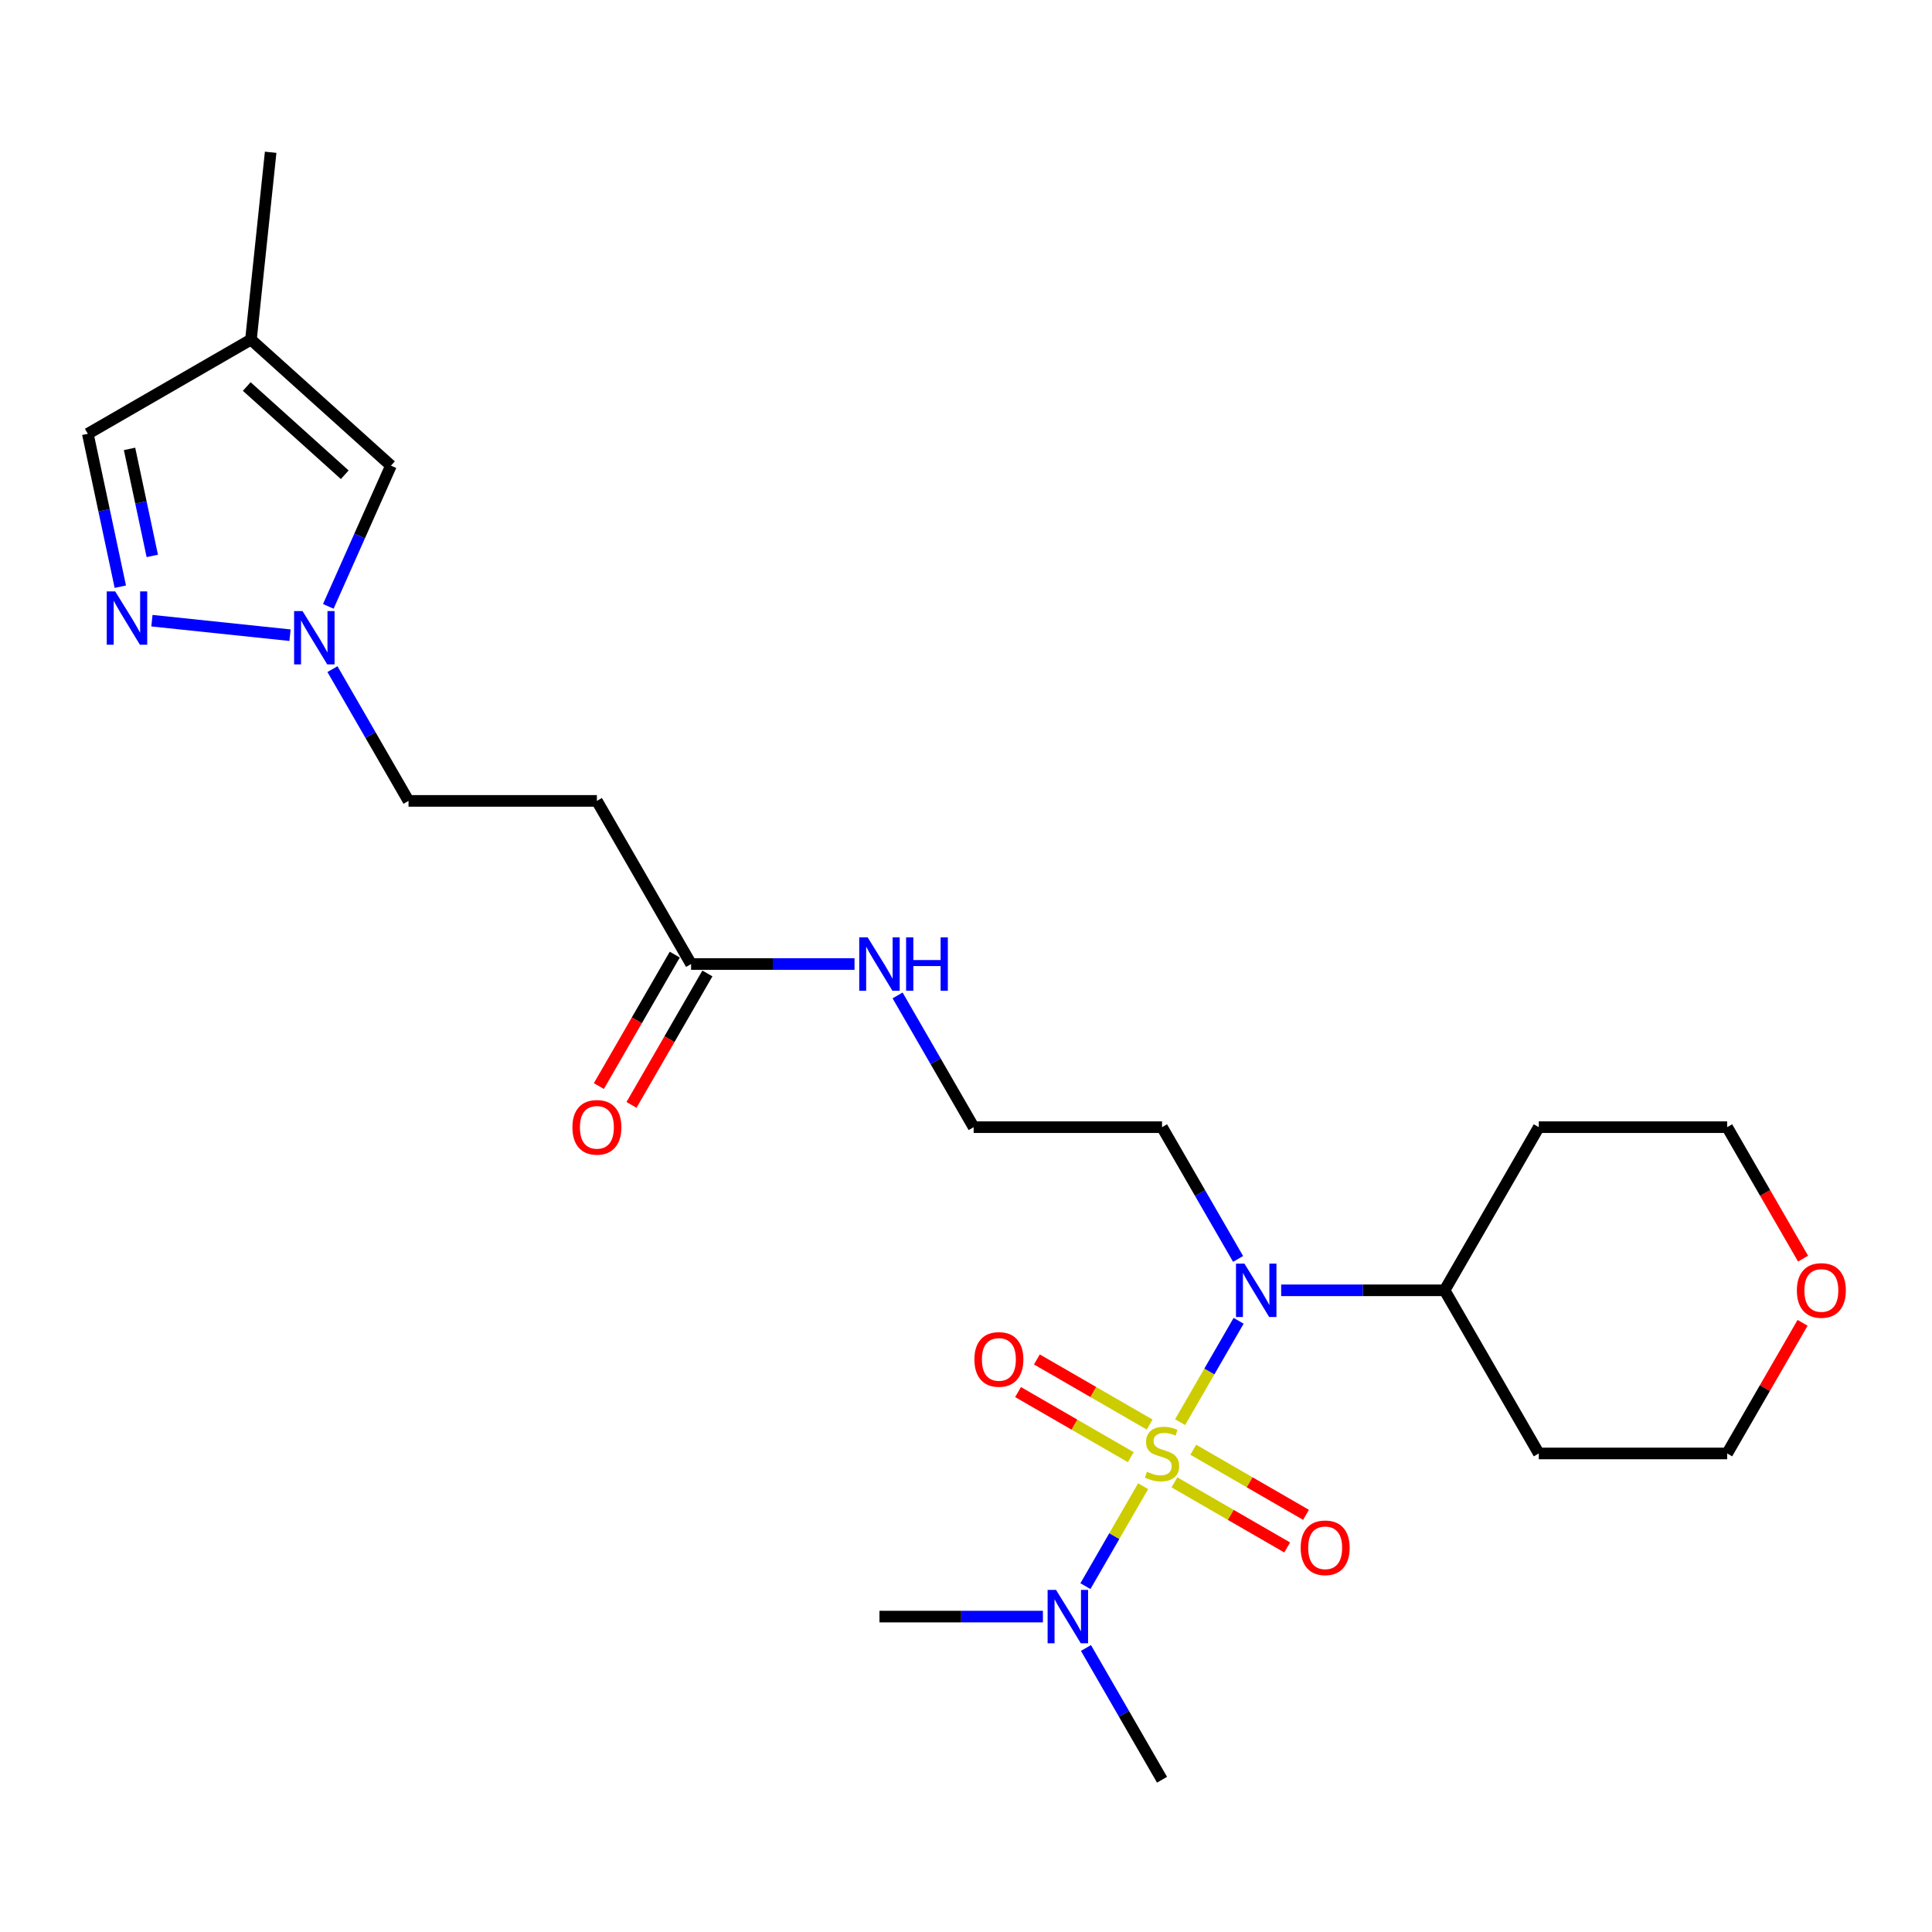 <?xml version='1.0' encoding='iso-8859-1'?>
<svg version='1.1' baseProfile='full'
              xmlns='http://www.w3.org/2000/svg'
                      xmlns:rdkit='http://www.rdkit.org/xml'
                      xmlns:xlink='http://www.w3.org/1999/xlink'
                  xml:space='preserve'
width='1000px' height='1000px' viewBox='0 0 1000 1000'>
<!-- END OF HEADER -->
<rect style='opacity:1.0;fill:#FFFFFF;stroke:none' width='1000' height='1000' x='0' y='0'> </rect>
<path class='bond-0' d='M 610.821,736.1 L 625.965,709.87' style='fill:none;fill-rule:evenodd;stroke:#CCCC00;stroke-width:6px;stroke-linecap:butt;stroke-linejoin:miter;stroke-opacity:1' />
<path class='bond-0' d='M 625.965,709.87 L 641.109,683.641' style='fill:none;fill-rule:evenodd;stroke:#0000FF;stroke-width:6px;stroke-linecap:butt;stroke-linejoin:miter;stroke-opacity:1' />
<path class='bond-3' d='M 591.681,769.251 L 576.745,795.121' style='fill:none;fill-rule:evenodd;stroke:#CCCC00;stroke-width:6px;stroke-linecap:butt;stroke-linejoin:miter;stroke-opacity:1' />
<path class='bond-3' d='M 576.745,795.121 L 561.809,820.991' style='fill:none;fill-rule:evenodd;stroke:#0000FF;stroke-width:6px;stroke-linecap:butt;stroke-linejoin:miter;stroke-opacity:1' />
<path class='bond-6' d='M 607.881,767.268 L 637.062,784.116' style='fill:none;fill-rule:evenodd;stroke:#CCCC00;stroke-width:6px;stroke-linecap:butt;stroke-linejoin:miter;stroke-opacity:1' />
<path class='bond-6' d='M 637.062,784.116 L 666.244,800.964' style='fill:none;fill-rule:evenodd;stroke:#FF0000;stroke-width:6px;stroke-linecap:butt;stroke-linejoin:miter;stroke-opacity:1' />
<path class='bond-6' d='M 617.631,750.38 L 646.813,767.228' style='fill:none;fill-rule:evenodd;stroke:#CCCC00;stroke-width:6px;stroke-linecap:butt;stroke-linejoin:miter;stroke-opacity:1' />
<path class='bond-6' d='M 646.813,767.228 L 675.994,784.076' style='fill:none;fill-rule:evenodd;stroke:#FF0000;stroke-width:6px;stroke-linecap:butt;stroke-linejoin:miter;stroke-opacity:1' />
<path class='bond-7' d='M 595.049,737.342 L 565.868,720.494' style='fill:none;fill-rule:evenodd;stroke:#CCCC00;stroke-width:6px;stroke-linecap:butt;stroke-linejoin:miter;stroke-opacity:1' />
<path class='bond-7' d='M 565.868,720.494 L 536.686,703.646' style='fill:none;fill-rule:evenodd;stroke:#FF0000;stroke-width:6px;stroke-linecap:butt;stroke-linejoin:miter;stroke-opacity:1' />
<path class='bond-7' d='M 585.299,754.23 L 556.117,737.382' style='fill:none;fill-rule:evenodd;stroke:#CCCC00;stroke-width:6px;stroke-linecap:butt;stroke-linejoin:miter;stroke-opacity:1' />
<path class='bond-7' d='M 556.117,737.382 L 526.936,720.535' style='fill:none;fill-rule:evenodd;stroke:#FF0000;stroke-width:6px;stroke-linecap:butt;stroke-linejoin:miter;stroke-opacity:1' />
<path class='bond-11' d='M 663.127,667.864 L 705.424,667.864' style='fill:none;fill-rule:evenodd;stroke:#0000FF;stroke-width:6px;stroke-linecap:butt;stroke-linejoin:miter;stroke-opacity:1' />
<path class='bond-11' d='M 705.424,667.864 L 747.721,667.864' style='fill:none;fill-rule:evenodd;stroke:#000000;stroke-width:6px;stroke-linecap:butt;stroke-linejoin:miter;stroke-opacity:1' />
<path class='bond-14' d='M 640.838,651.62 L 621.152,617.522' style='fill:none;fill-rule:evenodd;stroke:#0000FF;stroke-width:6px;stroke-linecap:butt;stroke-linejoin:miter;stroke-opacity:1' />
<path class='bond-14' d='M 621.152,617.522 L 601.465,583.423' style='fill:none;fill-rule:evenodd;stroke:#000000;stroke-width:6px;stroke-linecap:butt;stroke-linejoin:miter;stroke-opacity:1' />
<path class='bond-1' d='M 78.636,321.265 L 150.112,328.777' style='fill:none;fill-rule:evenodd;stroke:#0000FF;stroke-width:6px;stroke-linecap:butt;stroke-linejoin:miter;stroke-opacity:1' />
<path class='bond-9' d='M 62.274,303.664 L 53.864,264.099' style='fill:none;fill-rule:evenodd;stroke:#0000FF;stroke-width:6px;stroke-linecap:butt;stroke-linejoin:miter;stroke-opacity:1' />
<path class='bond-9' d='M 53.864,264.099 L 45.455,224.535' style='fill:none;fill-rule:evenodd;stroke:#000000;stroke-width:6px;stroke-linecap:butt;stroke-linejoin:miter;stroke-opacity:1' />
<path class='bond-9' d='M 78.826,287.74 L 72.939,260.045' style='fill:none;fill-rule:evenodd;stroke:#0000FF;stroke-width:6px;stroke-linecap:butt;stroke-linejoin:miter;stroke-opacity:1' />
<path class='bond-9' d='M 72.939,260.045 L 67.052,232.35' style='fill:none;fill-rule:evenodd;stroke:#000000;stroke-width:6px;stroke-linecap:butt;stroke-linejoin:miter;stroke-opacity:1' />
<path class='bond-2' d='M 172.075,346.344 L 191.762,380.443' style='fill:none;fill-rule:evenodd;stroke:#0000FF;stroke-width:6px;stroke-linecap:butt;stroke-linejoin:miter;stroke-opacity:1' />
<path class='bond-2' d='M 191.762,380.443 L 211.449,414.541' style='fill:none;fill-rule:evenodd;stroke:#000000;stroke-width:6px;stroke-linecap:butt;stroke-linejoin:miter;stroke-opacity:1' />
<path class='bond-5' d='M 169.929,313.856 L 186.142,277.441' style='fill:none;fill-rule:evenodd;stroke:#0000FF;stroke-width:6px;stroke-linecap:butt;stroke-linejoin:miter;stroke-opacity:1' />
<path class='bond-5' d='M 186.142,277.441 L 202.355,241.026' style='fill:none;fill-rule:evenodd;stroke:#000000;stroke-width:6px;stroke-linecap:butt;stroke-linejoin:miter;stroke-opacity:1' />
<path class='bond-23' d='M 562.092,852.99 L 581.778,887.089' style='fill:none;fill-rule:evenodd;stroke:#0000FF;stroke-width:6px;stroke-linecap:butt;stroke-linejoin:miter;stroke-opacity:1' />
<path class='bond-23' d='M 581.778,887.089 L 601.465,921.187' style='fill:none;fill-rule:evenodd;stroke:#000000;stroke-width:6px;stroke-linecap:butt;stroke-linejoin:miter;stroke-opacity:1' />
<path class='bond-24' d='M 539.803,836.746 L 497.506,836.746' style='fill:none;fill-rule:evenodd;stroke:#0000FF;stroke-width:6px;stroke-linecap:butt;stroke-linejoin:miter;stroke-opacity:1' />
<path class='bond-24' d='M 497.506,836.746 L 455.209,836.746' style='fill:none;fill-rule:evenodd;stroke:#000000;stroke-width:6px;stroke-linecap:butt;stroke-linejoin:miter;stroke-opacity:1' />
<path class='bond-4' d='M 129.896,175.783 L 202.355,241.026' style='fill:none;fill-rule:evenodd;stroke:#000000;stroke-width:6px;stroke-linecap:butt;stroke-linejoin:miter;stroke-opacity:1' />
<path class='bond-4' d='M 127.716,200.061 L 178.438,245.731' style='fill:none;fill-rule:evenodd;stroke:#000000;stroke-width:6px;stroke-linecap:butt;stroke-linejoin:miter;stroke-opacity:1' />
<path class='bond-20' d='M 129.896,175.783 L 140.087,78.813' style='fill:none;fill-rule:evenodd;stroke:#000000;stroke-width:6px;stroke-linecap:butt;stroke-linejoin:miter;stroke-opacity:1' />
<path class='bond-26' d='M 129.896,175.783 L 45.455,224.535' style='fill:none;fill-rule:evenodd;stroke:#000000;stroke-width:6px;stroke-linecap:butt;stroke-linejoin:miter;stroke-opacity:1' />
<path class='bond-8' d='M 357.705,498.982 L 400.002,498.982' style='fill:none;fill-rule:evenodd;stroke:#000000;stroke-width:6px;stroke-linecap:butt;stroke-linejoin:miter;stroke-opacity:1' />
<path class='bond-8' d='M 400.002,498.982 L 442.299,498.982' style='fill:none;fill-rule:evenodd;stroke:#0000FF;stroke-width:6px;stroke-linecap:butt;stroke-linejoin:miter;stroke-opacity:1' />
<path class='bond-10' d='M 357.705,498.982 L 308.953,414.541' style='fill:none;fill-rule:evenodd;stroke:#000000;stroke-width:6px;stroke-linecap:butt;stroke-linejoin:miter;stroke-opacity:1' />
<path class='bond-13' d='M 349.261,494.107 L 329.619,528.127' style='fill:none;fill-rule:evenodd;stroke:#000000;stroke-width:6px;stroke-linecap:butt;stroke-linejoin:miter;stroke-opacity:1' />
<path class='bond-13' d='M 329.619,528.127 L 309.977,562.148' style='fill:none;fill-rule:evenodd;stroke:#FF0000;stroke-width:6px;stroke-linecap:butt;stroke-linejoin:miter;stroke-opacity:1' />
<path class='bond-13' d='M 366.149,503.857 L 346.507,537.878' style='fill:none;fill-rule:evenodd;stroke:#000000;stroke-width:6px;stroke-linecap:butt;stroke-linejoin:miter;stroke-opacity:1' />
<path class='bond-13' d='M 346.507,537.878 L 326.866,571.898' style='fill:none;fill-rule:evenodd;stroke:#FF0000;stroke-width:6px;stroke-linecap:butt;stroke-linejoin:miter;stroke-opacity:1' />
<path class='bond-12' d='M 308.953,414.541 L 211.449,414.541' style='fill:none;fill-rule:evenodd;stroke:#000000;stroke-width:6px;stroke-linecap:butt;stroke-linejoin:miter;stroke-opacity:1' />
<path class='bond-18' d='M 747.721,667.864 L 796.473,583.423' style='fill:none;fill-rule:evenodd;stroke:#000000;stroke-width:6px;stroke-linecap:butt;stroke-linejoin:miter;stroke-opacity:1' />
<path class='bond-19' d='M 747.721,667.864 L 796.473,752.305' style='fill:none;fill-rule:evenodd;stroke:#000000;stroke-width:6px;stroke-linecap:butt;stroke-linejoin:miter;stroke-opacity:1' />
<path class='bond-17' d='M 601.465,583.423 L 503.961,583.423' style='fill:none;fill-rule:evenodd;stroke:#000000;stroke-width:6px;stroke-linecap:butt;stroke-linejoin:miter;stroke-opacity:1' />
<path class='bond-15' d='M 933.013,684.693 L 913.495,718.499' style='fill:none;fill-rule:evenodd;stroke:#FF0000;stroke-width:6px;stroke-linecap:butt;stroke-linejoin:miter;stroke-opacity:1' />
<path class='bond-15' d='M 913.495,718.499 L 893.977,752.305' style='fill:none;fill-rule:evenodd;stroke:#000000;stroke-width:6px;stroke-linecap:butt;stroke-linejoin:miter;stroke-opacity:1' />
<path class='bond-25' d='M 933.261,651.464 L 913.619,617.444' style='fill:none;fill-rule:evenodd;stroke:#FF0000;stroke-width:6px;stroke-linecap:butt;stroke-linejoin:miter;stroke-opacity:1' />
<path class='bond-25' d='M 913.619,617.444 L 893.977,583.423' style='fill:none;fill-rule:evenodd;stroke:#000000;stroke-width:6px;stroke-linecap:butt;stroke-linejoin:miter;stroke-opacity:1' />
<path class='bond-16' d='M 464.587,515.226 L 484.274,549.325' style='fill:none;fill-rule:evenodd;stroke:#0000FF;stroke-width:6px;stroke-linecap:butt;stroke-linejoin:miter;stroke-opacity:1' />
<path class='bond-16' d='M 484.274,549.325 L 503.961,583.423' style='fill:none;fill-rule:evenodd;stroke:#000000;stroke-width:6px;stroke-linecap:butt;stroke-linejoin:miter;stroke-opacity:1' />
<path class='bond-22' d='M 796.473,583.423 L 893.977,583.423' style='fill:none;fill-rule:evenodd;stroke:#000000;stroke-width:6px;stroke-linecap:butt;stroke-linejoin:miter;stroke-opacity:1' />
<path class='bond-21' d='M 796.473,752.305 L 893.977,752.305' style='fill:none;fill-rule:evenodd;stroke:#000000;stroke-width:6px;stroke-linecap:butt;stroke-linejoin:miter;stroke-opacity:1' />
<path  class='atom-0' d='M 593.665 761.783
Q 593.977 761.9, 595.264 762.446
Q 596.551 762.992, 597.955 763.343
Q 599.398 763.655, 600.802 763.655
Q 603.415 763.655, 604.936 762.407
Q 606.457 761.12, 606.457 758.896
Q 606.457 757.375, 605.677 756.439
Q 604.936 755.503, 603.766 754.996
Q 602.596 754.489, 600.646 753.904
Q 598.189 753.163, 596.707 752.461
Q 595.264 751.759, 594.211 750.277
Q 593.197 748.795, 593.197 746.299
Q 593.197 742.828, 595.537 740.683
Q 597.916 738.538, 602.596 738.538
Q 605.794 738.538, 609.421 740.059
L 608.524 743.062
Q 605.209 741.697, 602.713 741.697
Q 600.022 741.697, 598.54 742.828
Q 597.058 743.92, 597.097 745.831
Q 597.097 747.313, 597.838 748.21
Q 598.618 749.107, 599.71 749.614
Q 600.841 750.121, 602.713 750.706
Q 605.209 751.486, 606.691 752.266
Q 608.173 753.046, 609.226 754.645
Q 610.318 756.205, 610.318 758.896
Q 610.318 762.719, 607.744 764.786
Q 605.209 766.814, 600.958 766.814
Q 598.501 766.814, 596.629 766.268
Q 594.796 765.761, 592.612 764.864
L 593.665 761.783
' fill='#CCCC00'/>
<path  class='atom-1' d='M 644.113 654.058
L 653.162 668.683
Q 654.059 670.126, 655.502 672.739
Q 656.945 675.352, 657.023 675.508
L 657.023 654.058
L 660.689 654.058
L 660.689 681.671
L 656.906 681.671
L 647.194 665.68
Q 646.063 663.808, 644.854 661.663
Q 643.684 659.518, 643.333 658.855
L 643.333 681.671
L 639.745 681.671
L 639.745 654.058
L 644.113 654.058
' fill='#0000FF'/>
<path  class='atom-2' d='M 59.623 306.102
L 68.671 320.727
Q 69.568 322.17, 71.011 324.783
Q 72.455 327.397, 72.533 327.553
L 72.533 306.102
L 76.199 306.102
L 76.199 333.715
L 72.416 333.715
L 62.704 317.724
Q 61.573 315.852, 60.364 313.707
Q 59.194 311.562, 58.843 310.899
L 58.843 333.715
L 55.255 333.715
L 55.255 306.102
L 59.623 306.102
' fill='#0000FF'/>
<path  class='atom-3' d='M 156.593 316.294
L 165.641 330.919
Q 166.538 332.362, 167.981 334.975
Q 169.424 337.588, 169.502 337.744
L 169.502 316.294
L 173.169 316.294
L 173.169 343.907
L 169.385 343.907
L 159.674 327.916
Q 158.543 326.044, 157.334 323.899
Q 156.164 321.754, 155.813 321.091
L 155.813 343.907
L 152.225 343.907
L 152.225 316.294
L 156.593 316.294
' fill='#0000FF'/>
<path  class='atom-4' d='M 546.609 822.94
L 555.658 837.565
Q 556.555 839.008, 557.998 841.621
Q 559.441 844.234, 559.519 844.39
L 559.519 822.94
L 563.185 822.94
L 563.185 850.553
L 559.402 850.553
L 549.69 834.562
Q 548.559 832.69, 547.35 830.545
Q 546.18 828.4, 545.829 827.737
L 545.829 850.553
L 542.241 850.553
L 542.241 822.94
L 546.609 822.94
' fill='#0000FF'/>
<path  class='atom-7' d='M 673.23 801.135
Q 673.23 794.505, 676.507 790.8
Q 679.783 787.095, 685.906 787.095
Q 692.029 787.095, 695.305 790.8
Q 698.582 794.505, 698.582 801.135
Q 698.582 807.843, 695.266 811.666
Q 691.951 815.449, 685.906 815.449
Q 679.822 815.449, 676.507 811.666
Q 673.23 807.882, 673.23 801.135
M 685.906 812.329
Q 690.118 812.329, 692.38 809.521
Q 694.681 806.673, 694.681 801.135
Q 694.681 795.714, 692.38 792.984
Q 690.118 790.215, 685.906 790.215
Q 681.694 790.215, 679.393 792.945
Q 677.131 795.675, 677.131 801.135
Q 677.131 806.712, 679.393 809.521
Q 681.694 812.329, 685.906 812.329
' fill='#FF0000'/>
<path  class='atom-8' d='M 504.348 703.631
Q 504.348 697.001, 507.625 693.296
Q 510.901 689.591, 517.024 689.591
Q 523.147 689.591, 526.423 693.296
Q 529.7 697.001, 529.7 703.631
Q 529.7 710.339, 526.384 714.162
Q 523.069 717.945, 517.024 717.945
Q 510.94 717.945, 507.625 714.162
Q 504.348 710.378, 504.348 703.631
M 517.024 714.825
Q 521.236 714.825, 523.498 712.016
Q 525.799 709.169, 525.799 703.631
Q 525.799 698.21, 523.498 695.48
Q 521.236 692.711, 517.024 692.711
Q 512.812 692.711, 510.511 695.441
Q 508.249 698.171, 508.249 703.631
Q 508.249 709.208, 510.511 712.016
Q 512.812 714.825, 517.024 714.825
' fill='#FF0000'/>
<path  class='atom-14' d='M 296.277 583.501
Q 296.277 576.871, 299.553 573.166
Q 302.83 569.461, 308.953 569.461
Q 315.076 569.461, 318.352 573.166
Q 321.628 576.871, 321.628 583.501
Q 321.628 590.209, 318.313 594.032
Q 314.998 597.815, 308.953 597.815
Q 302.869 597.815, 299.553 594.032
Q 296.277 590.248, 296.277 583.501
M 308.953 594.695
Q 313.165 594.695, 315.427 591.886
Q 317.728 589.039, 317.728 583.501
Q 317.728 578.08, 315.427 575.35
Q 313.165 572.581, 308.953 572.581
Q 304.741 572.581, 302.44 575.311
Q 300.177 578.041, 300.177 583.501
Q 300.177 589.078, 302.44 591.886
Q 304.741 594.695, 308.953 594.695
' fill='#FF0000'/>
<path  class='atom-16' d='M 930.054 667.942
Q 930.054 661.312, 933.33 657.607
Q 936.606 653.902, 942.729 653.902
Q 948.852 653.902, 952.129 657.607
Q 955.405 661.312, 955.405 667.942
Q 955.405 674.65, 952.09 678.473
Q 948.774 682.256, 942.729 682.256
Q 936.645 682.256, 933.33 678.473
Q 930.054 674.689, 930.054 667.942
M 942.729 679.136
Q 946.941 679.136, 949.204 676.327
Q 951.505 673.48, 951.505 667.942
Q 951.505 662.521, 949.204 659.791
Q 946.941 657.022, 942.729 657.022
Q 938.517 657.022, 936.216 659.752
Q 933.954 662.482, 933.954 667.942
Q 933.954 673.519, 936.216 676.327
Q 938.517 679.136, 942.729 679.136
' fill='#FF0000'/>
<path  class='atom-17' d='M 449.105 485.176
L 458.154 499.801
Q 459.051 501.244, 460.494 503.857
Q 461.937 506.47, 462.015 506.626
L 462.015 485.176
L 465.681 485.176
L 465.681 512.789
L 461.898 512.789
L 452.186 496.798
Q 451.055 494.926, 449.846 492.781
Q 448.676 490.636, 448.325 489.973
L 448.325 512.789
L 444.737 512.789
L 444.737 485.176
L 449.105 485.176
' fill='#0000FF'/>
<path  class='atom-17' d='M 468.996 485.176
L 472.74 485.176
L 472.74 496.915
L 486.859 496.915
L 486.859 485.176
L 490.603 485.176
L 490.603 512.789
L 486.859 512.789
L 486.859 500.035
L 472.74 500.035
L 472.74 512.789
L 468.996 512.789
L 468.996 485.176
' fill='#0000FF'/>
</svg>
